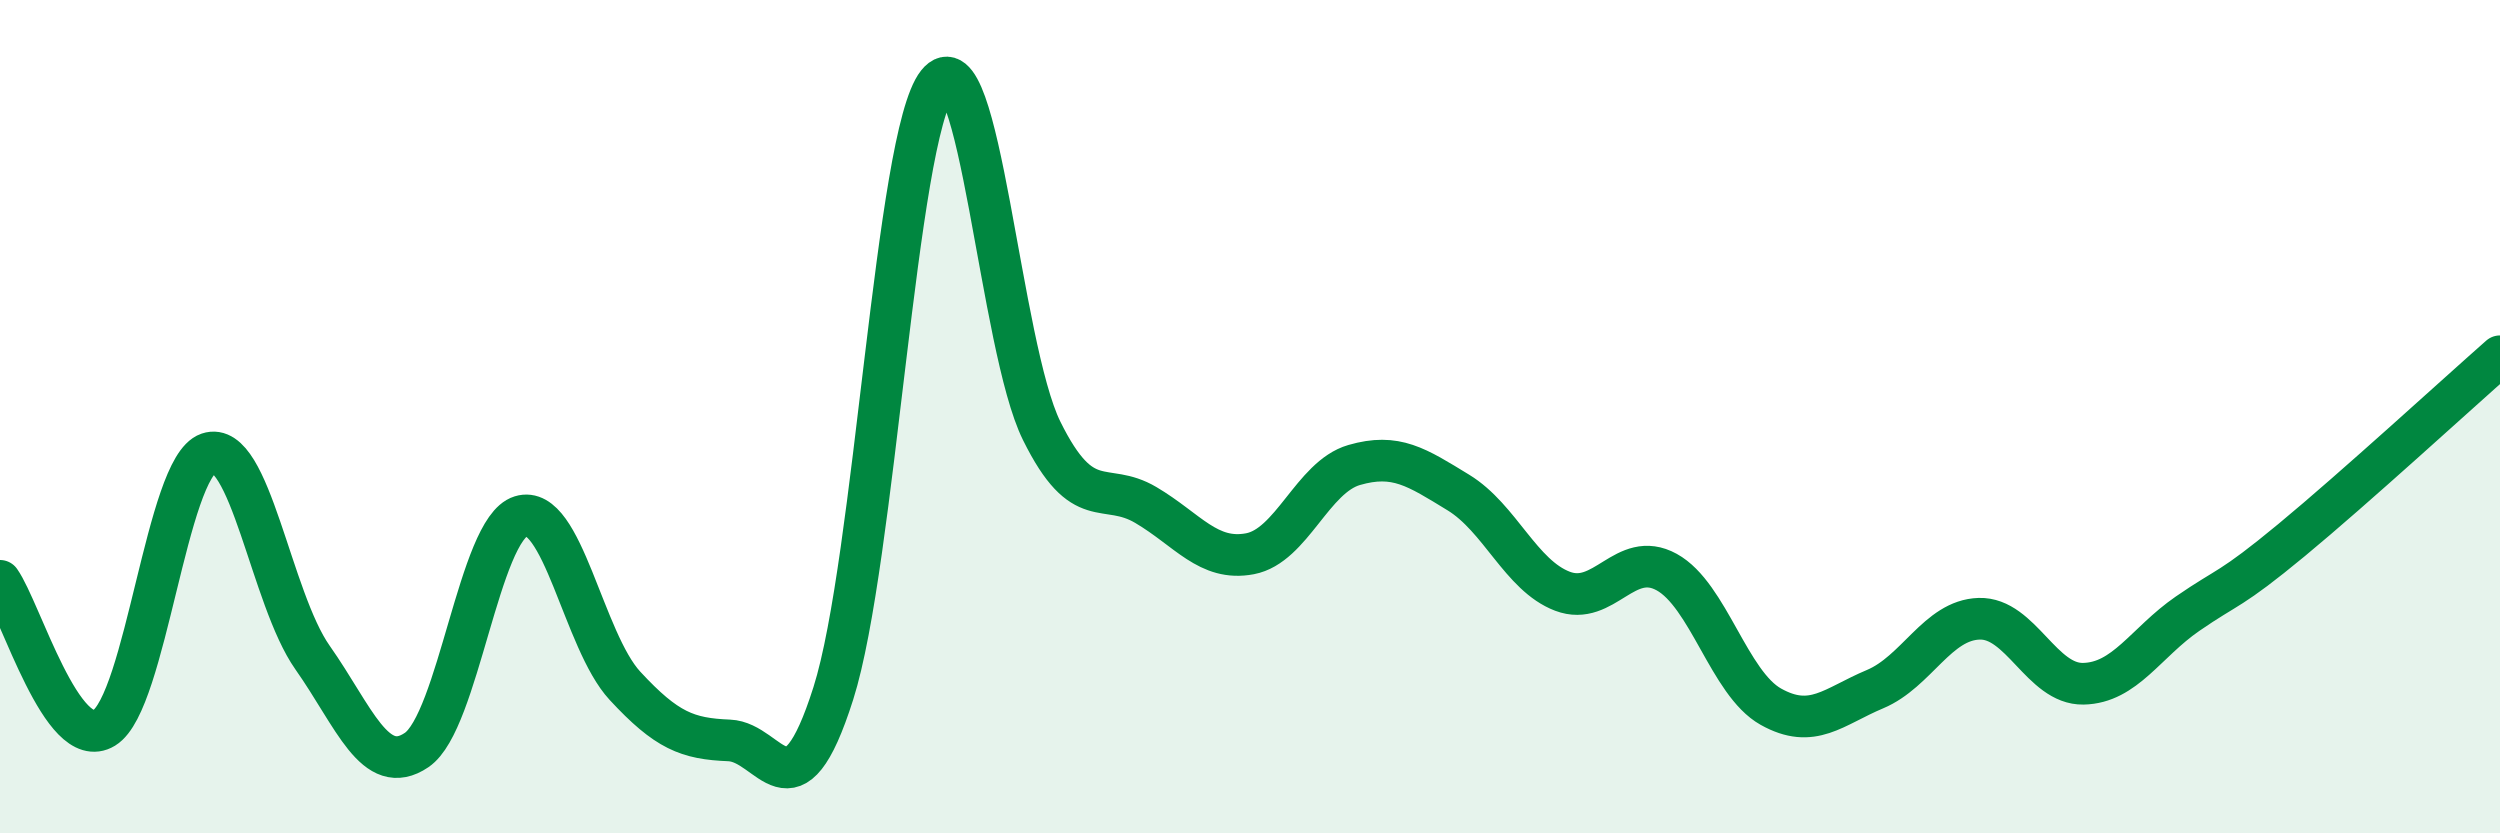 
    <svg width="60" height="20" viewBox="0 0 60 20" xmlns="http://www.w3.org/2000/svg">
      <path
        d="M 0,13.94 C 0.5,14.65 1.5,18.08 2.5,17.47 C 3.5,16.86 4,11.22 5,10.88 C 6,10.54 6.5,14.36 7.5,15.78 C 8.5,17.2 9,18.68 10,18 C 11,17.32 11.5,12.7 12.5,12.39 C 13.5,12.08 14,15.38 15,16.46 C 16,17.54 16.5,17.73 17.5,17.77 C 18.5,17.81 19,19.79 20,16.64 C 21,13.49 21.5,3.26 22.5,2 C 23.5,0.74 24,8.32 25,10.34 C 26,12.36 26.5,11.53 27.5,12.12 C 28.5,12.71 29,13.48 30,13.29 C 31,13.1 31.5,11.45 32.5,11.16 C 33.5,10.87 34,11.21 35,11.82 C 36,12.43 36.5,13.81 37.5,14.19 C 38.5,14.57 39,13.18 40,13.73 C 41,14.28 41.5,16.4 42.5,16.96 C 43.5,17.52 44,16.96 45,16.54 C 46,16.12 46.5,14.88 47.5,14.85 C 48.5,14.82 49,16.43 50,16.41 C 51,16.39 51.5,15.42 52.5,14.73 C 53.5,14.04 53.5,14.2 55,12.96 C 56.5,11.72 59,9.43 60,8.55L60 20L0 20Z"
        fill="#008740"
        opacity="0.1"
        stroke-linecap="round"
        stroke-linejoin="round"
      />
      <path
        d="M 0,13.94 C 0.5,14.65 1.5,18.08 2.5,17.47 C 3.5,16.86 4,11.22 5,10.88 C 6,10.54 6.5,14.36 7.5,15.78 C 8.5,17.2 9,18.68 10,18 C 11,17.32 11.5,12.7 12.5,12.39 C 13.5,12.08 14,15.38 15,16.46 C 16,17.54 16.5,17.73 17.5,17.77 C 18.5,17.81 19,19.79 20,16.64 C 21,13.49 21.5,3.26 22.5,2 C 23.5,0.74 24,8.32 25,10.34 C 26,12.36 26.5,11.53 27.5,12.12 C 28.5,12.71 29,13.48 30,13.29 C 31,13.1 31.5,11.45 32.5,11.16 C 33.5,10.87 34,11.21 35,11.82 C 36,12.43 36.5,13.81 37.5,14.19 C 38.5,14.57 39,13.18 40,13.73 C 41,14.28 41.5,16.4 42.5,16.96 C 43.5,17.52 44,16.96 45,16.54 C 46,16.12 46.5,14.88 47.5,14.85 C 48.5,14.82 49,16.43 50,16.41 C 51,16.39 51.5,15.42 52.5,14.73 C 53.5,14.04 53.5,14.2 55,12.96 C 56.5,11.72 59,9.43 60,8.55"
        stroke="#008740"
        stroke-width="1"
        fill="none"
        stroke-linecap="round"
        stroke-linejoin="round"
      />
    </svg>
  
